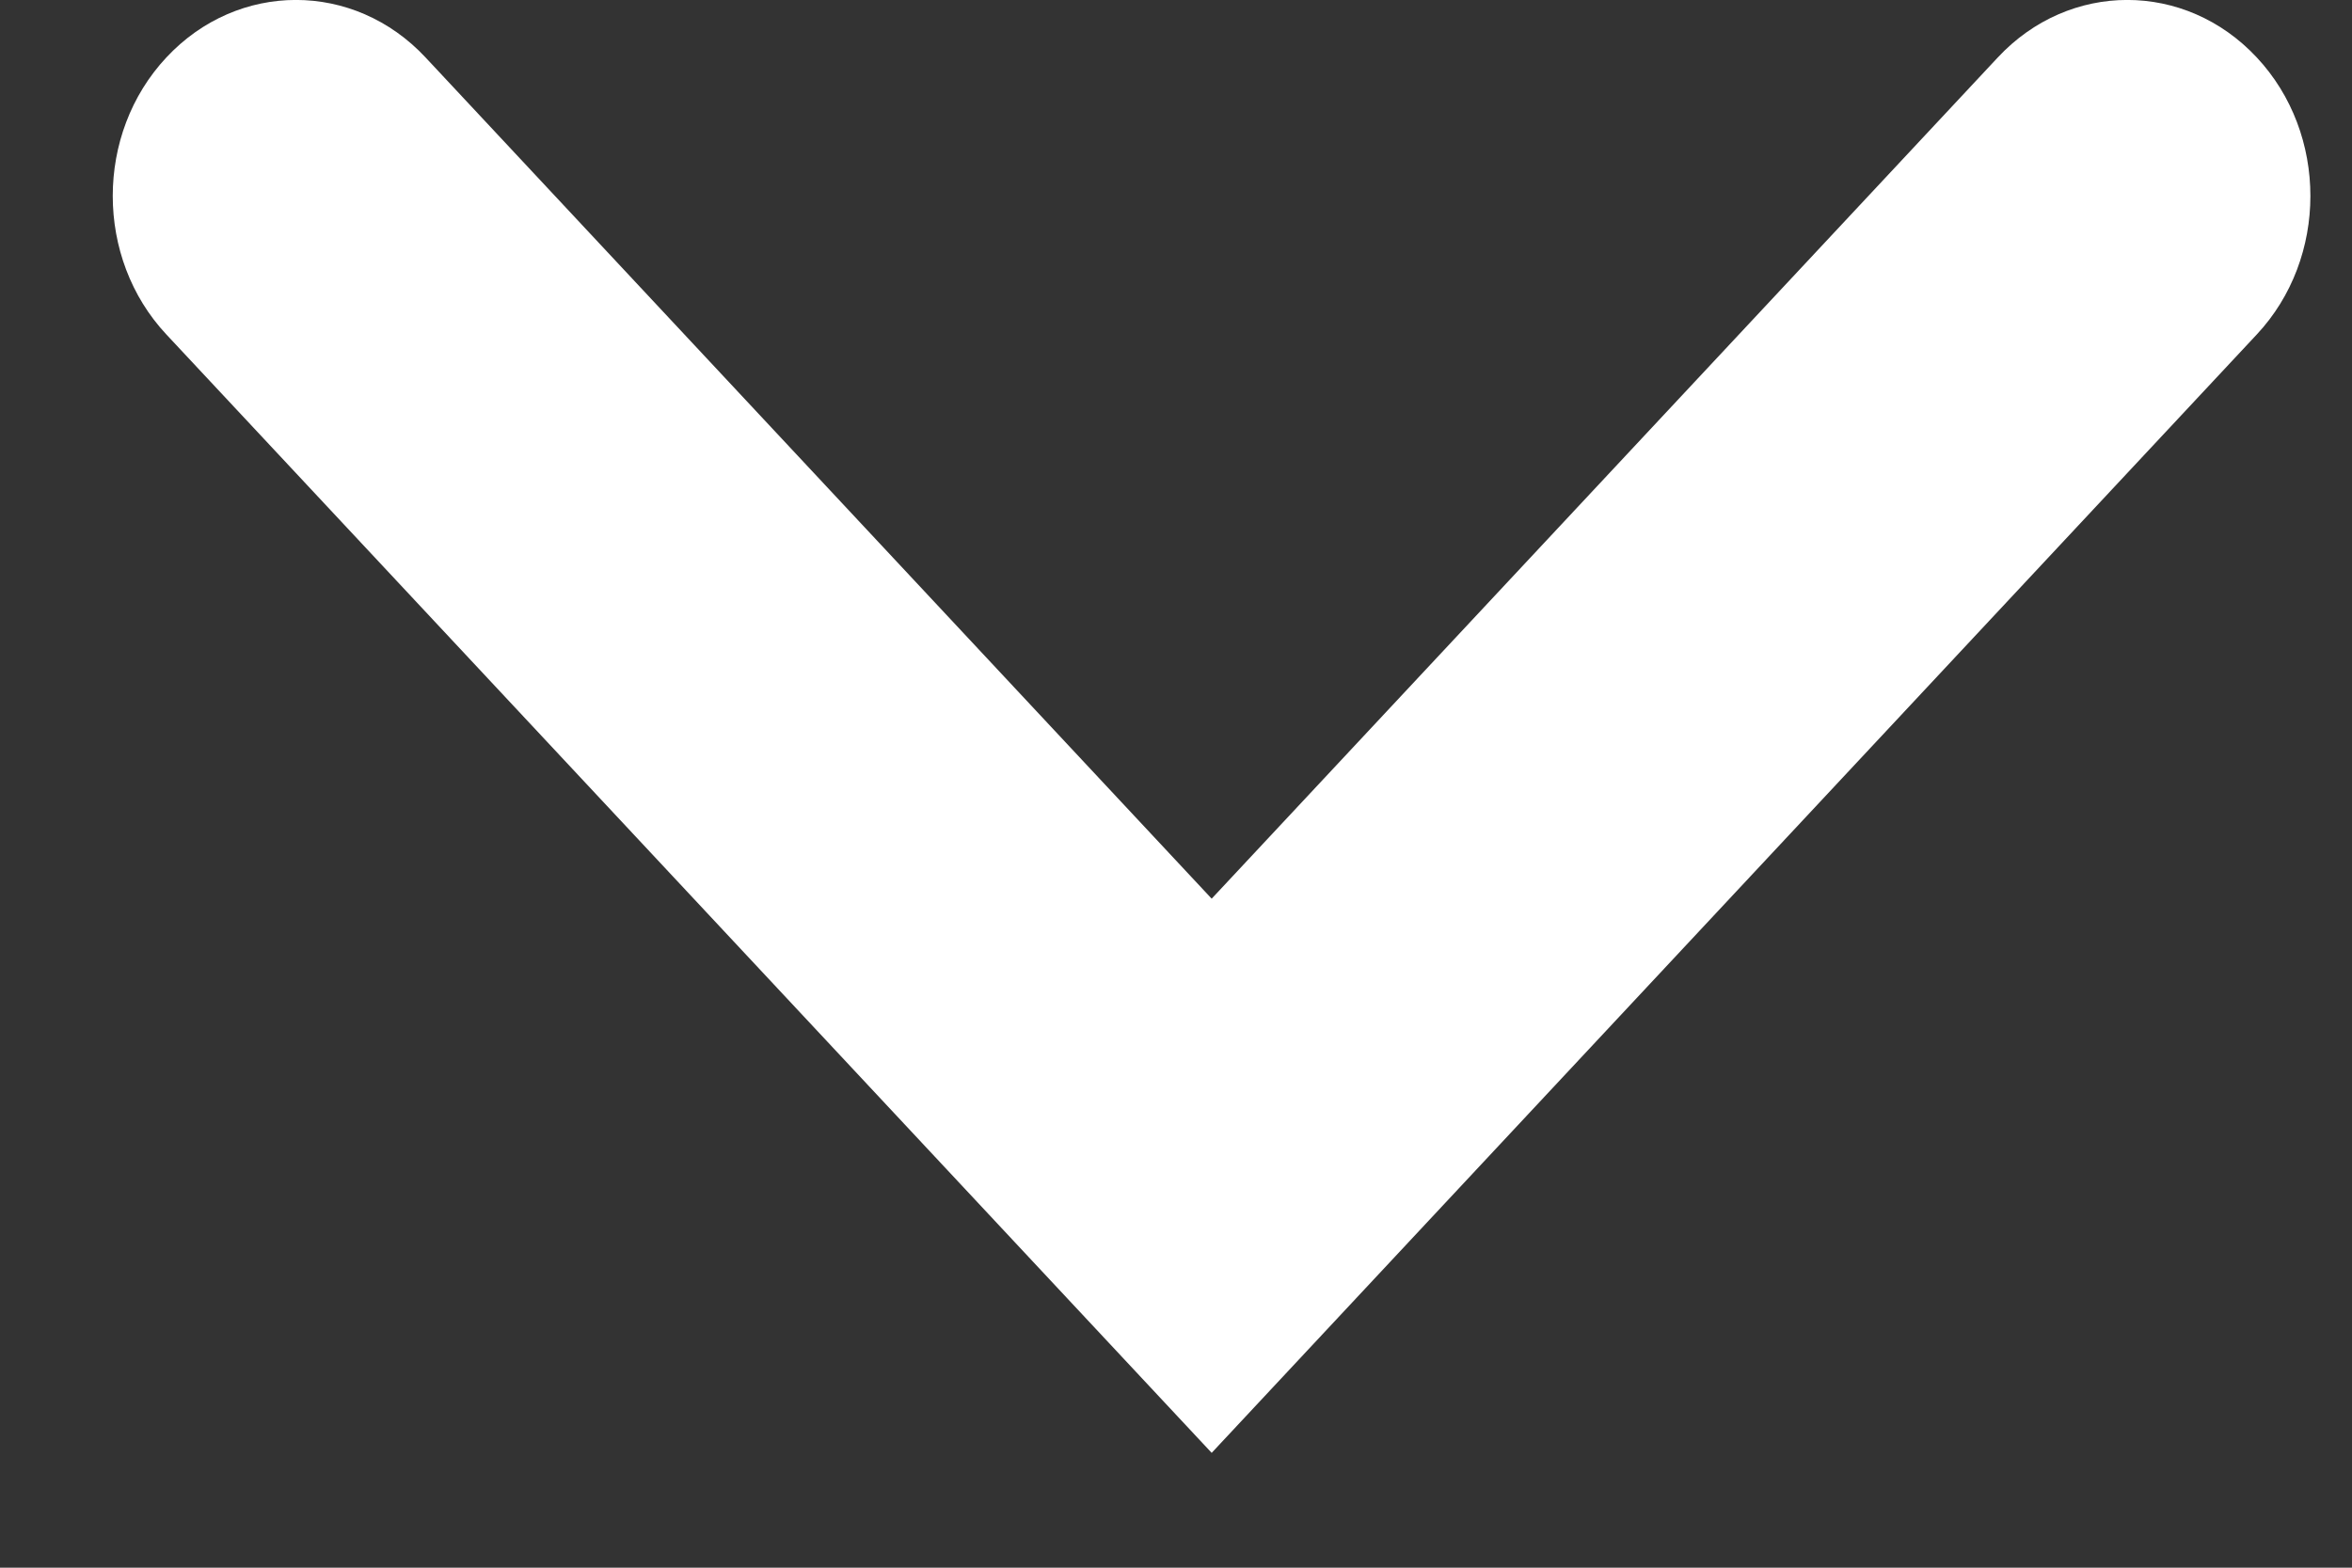 <svg width="12" height="8" viewBox="0 0 12 8" fill="none" xmlns="http://www.w3.org/2000/svg">
<rect x="0" y="0" width="12" height="8" fill="#333333" stroke="none"/>
<path fill-rule="evenodd" clip-rule="evenodd" d="M0.849 0.293C1.214 -0.098 1.806 -0.098 2.171 0.293L6.182 4.586L10.193 0.293C10.558 -0.098 11.149 -0.098 11.514 0.293C11.879 0.683 11.879 1.317 11.514 1.707L6.182 7.414L0.849 1.707C0.484 1.317 0.484 0.683 0.849 0.293Z" fill="white"/>
</svg>
